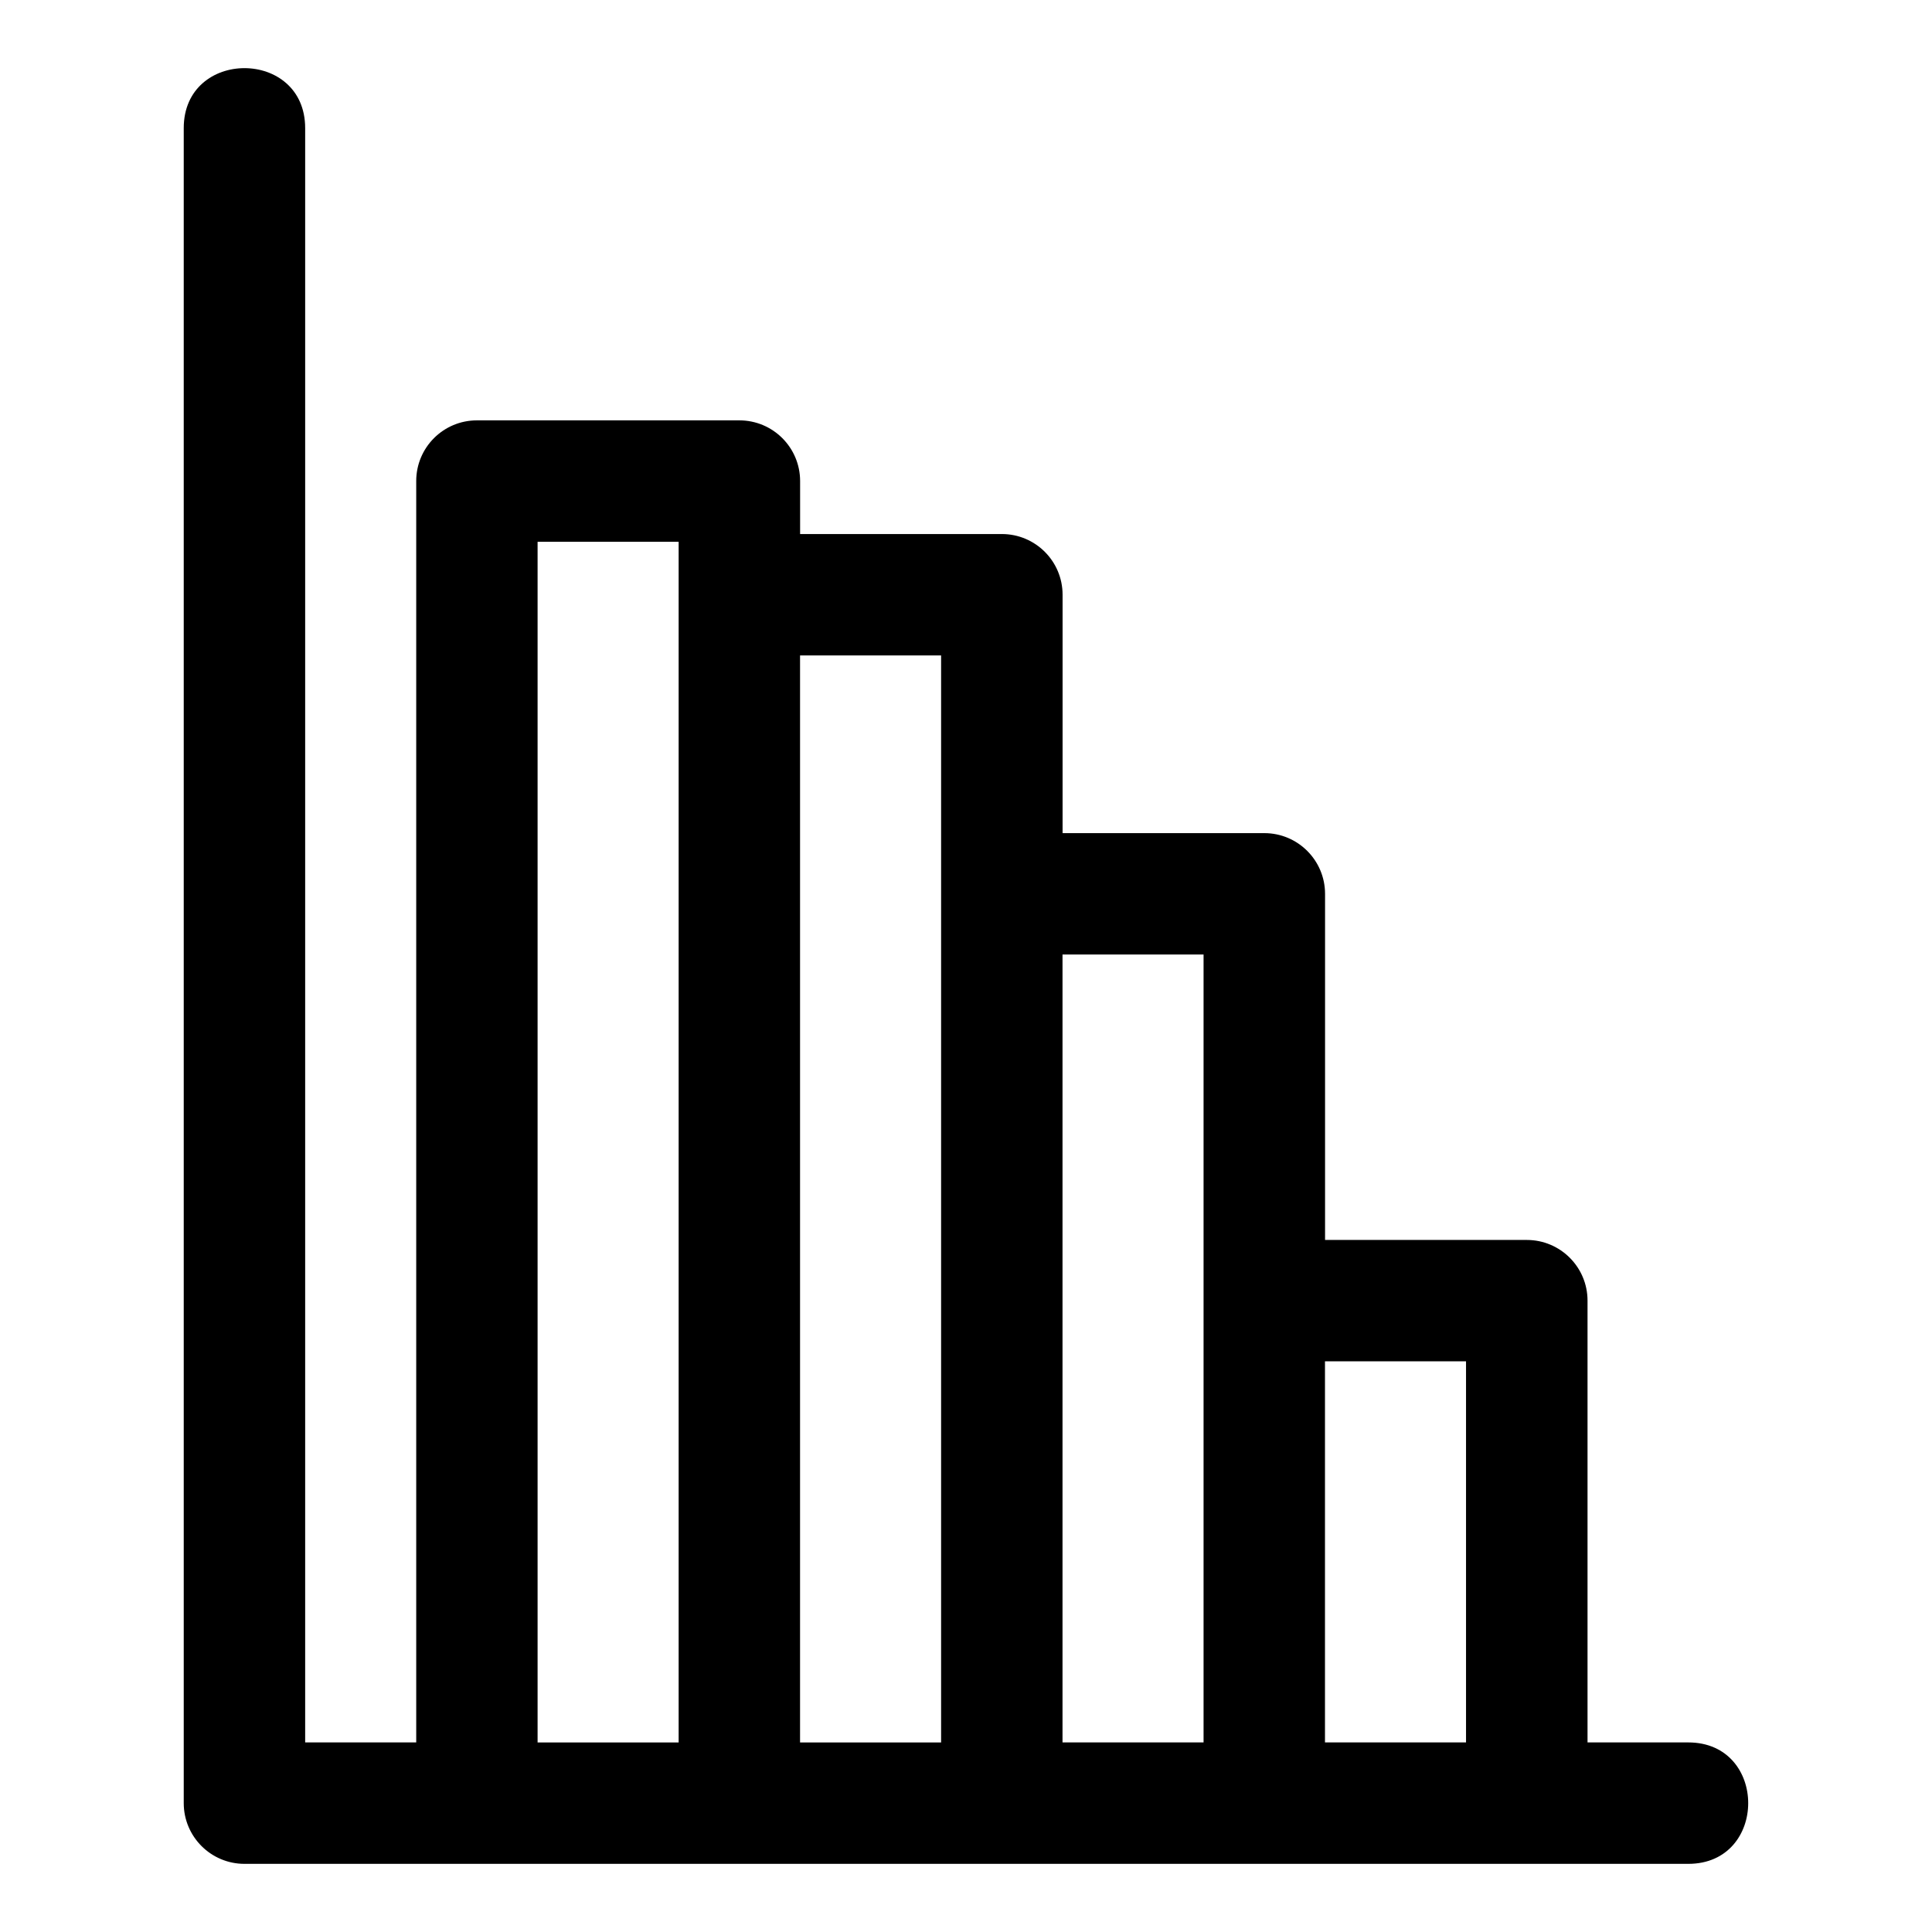 <?xml version="1.0" encoding="UTF-8"?>
<!-- Uploaded to: SVG Repo, www.svgrepo.com, Generator: SVG Repo Mixer Tools -->
<svg fill="#000000" width="800px" height="800px" version="1.1" viewBox="144 144 512 512" xmlns="http://www.w3.org/2000/svg">
 <path d="m591.41 605.76c21.176 0 21.176 32.18 0 32.18h-382.62c-8.887 0-16.098-7.211-16.098-16.098v-443.89c0-21.191 32.18-21.191 32.18 0v427.8h29.43v-334.27c0-8.887 7.195-16.082 16.082-16.082h69.555c8.887 0 16.098 7.195 16.098 16.082v14.043h53.461c8.887 0 16.098 7.195 16.098 16.082v63.18h53.461c8.887 0 16.098 7.211 16.098 16.098v91.715h53.461c8.887 0 16.098 7.195 16.098 16.082v117.08h26.723zm-96.277-101v101h37.379v-101zm-69.555-107.8v208.79h37.379v-208.79zm-69.555-79.262v288.07h37.379v-288.07zm-69.555 288.07h37.379v-318.19h-37.379z"/>
</svg>